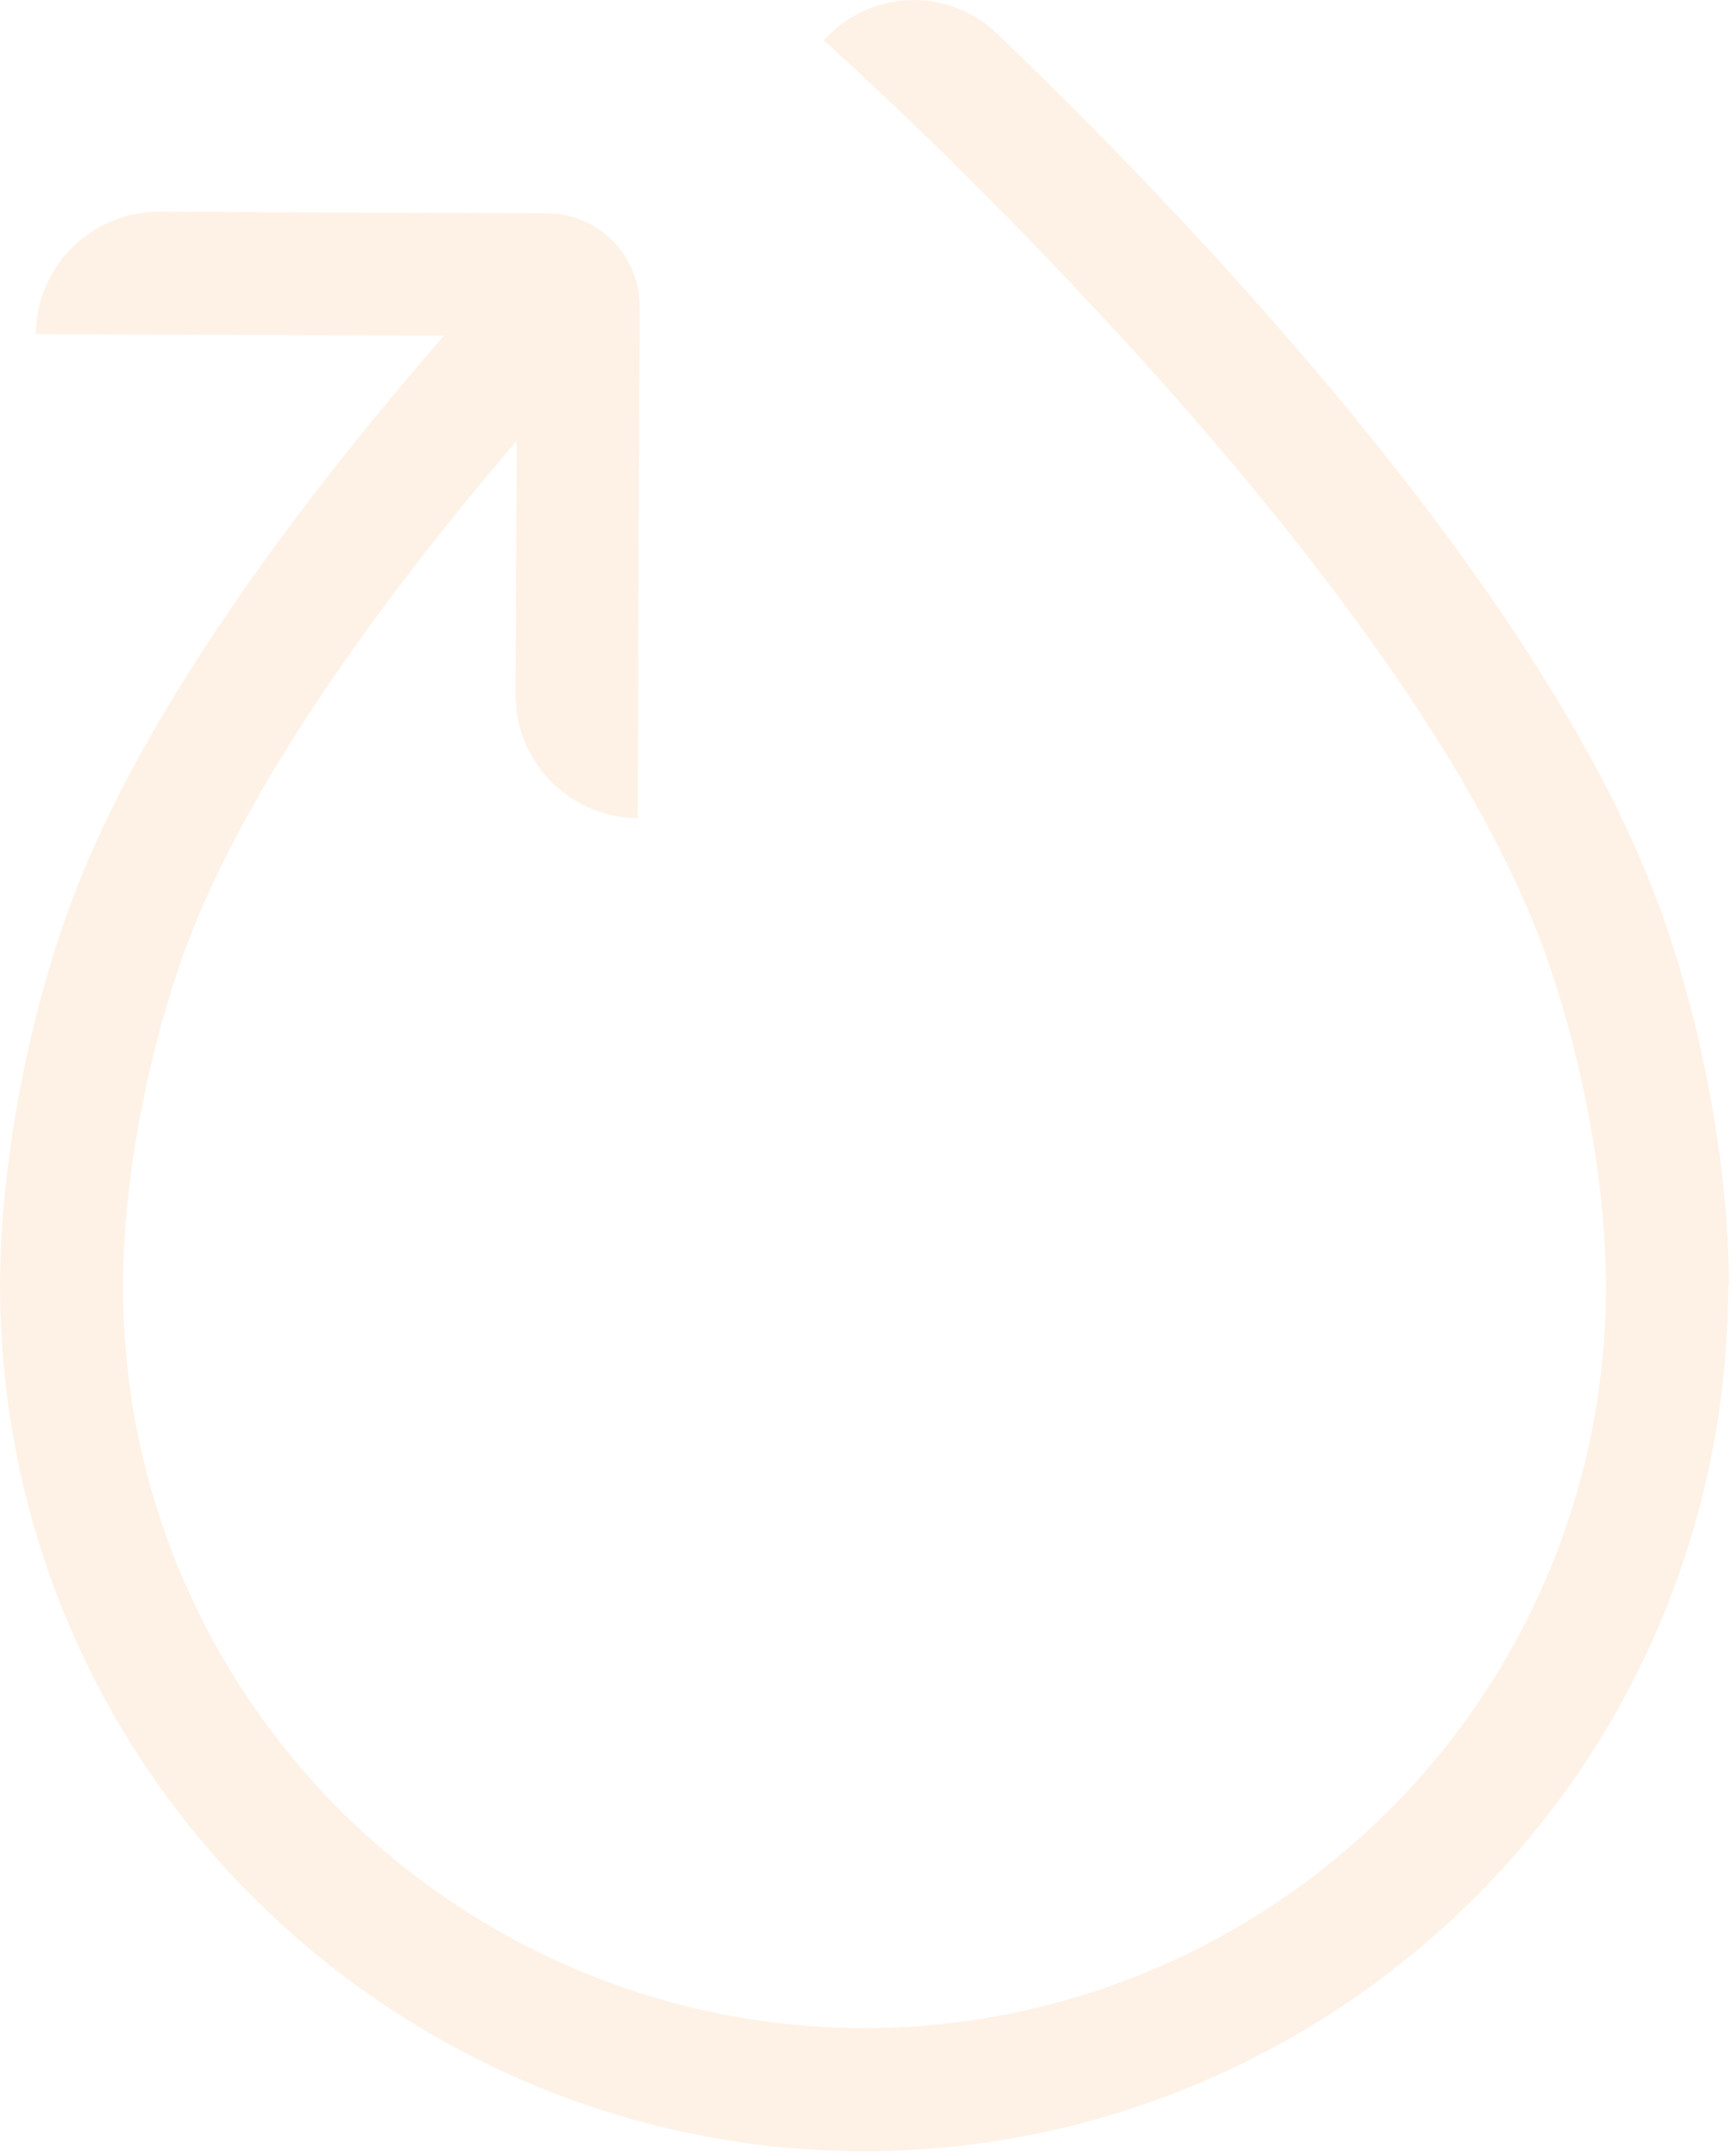 <svg width="897" height="1117" viewBox="0 0 897 1117" fill="none" xmlns="http://www.w3.org/2000/svg">
<path d="M895.956 666.128C895.956 604.474 881.738 527.804 858.636 466.348C795.66 298.186 606.319 103.149 516.683 17.388C491.215 -7.115 450.345 -5.534 426.851 20.945C429.814 23.514 722.607 284.946 798.818 488.875C819.349 543.809 832.182 611.786 832.182 666.325C832.182 710.787 824.678 754.457 809.676 796.154C754.986 948.506 609.675 1050.67 447.976 1050.67C286.279 1050.67 140.968 948.307 86.279 796.154C71.273 754.457 63.771 710.787 63.771 666.325C63.771 611.786 76.605 543.809 97.137 488.875C124.186 416.948 182.823 327.629 267.721 228.431L267.127 359.84C267.127 395.013 295.36 423.665 330.503 423.863L331.491 158.874C331.491 132.197 310.168 110.659 283.514 110.461L82.527 109.67C47.384 109.67 18.756 137.928 18.559 173.101L230.011 173.892C154.986 260.246 74.037 368.139 37.315 466.348C14.215 527.804 0 604.474 0 666.128C0 718.097 8.884 769.078 26.259 817.691C90.029 995.14 259.427 1114.49 447.778 1114.49C636.131 1114.49 805.726 995.14 869.3 817.691C886.671 769.078 895.56 718.097 895.56 666.128" fill="#F07F0A" fill-opacity="0.1"/>
</svg>
